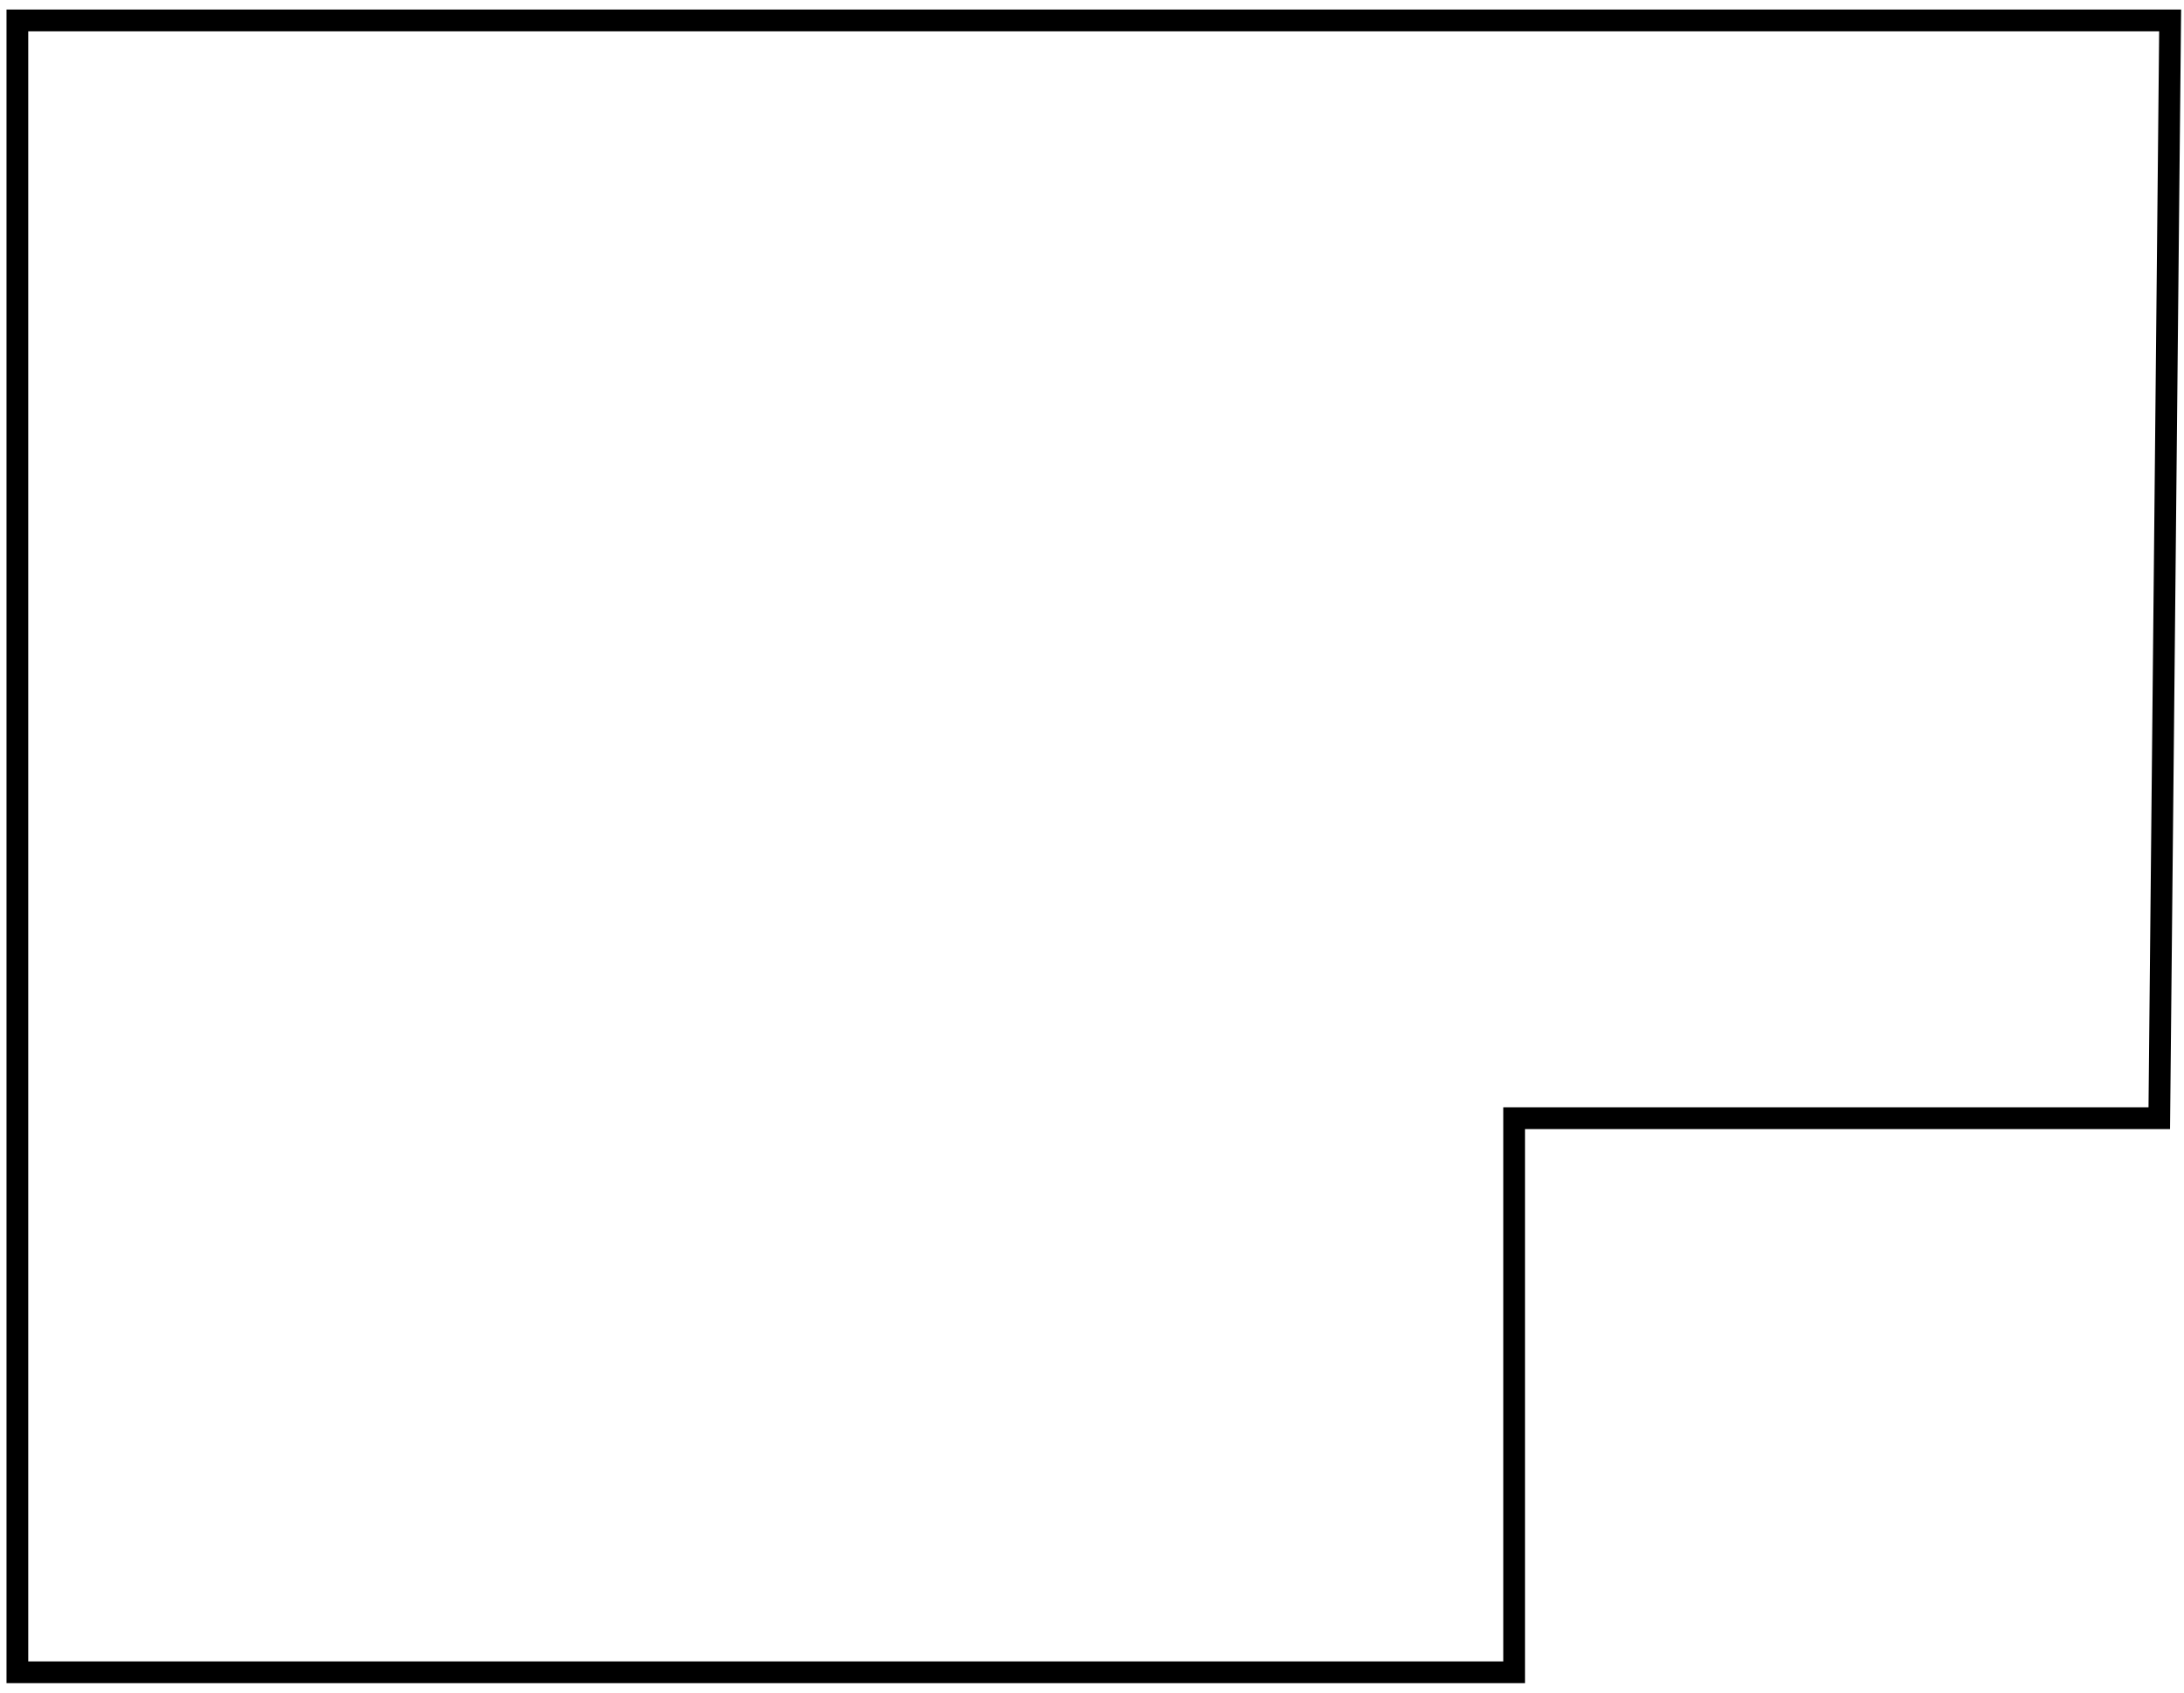 <?xml version="1.0" encoding="UTF-8"?> <svg xmlns="http://www.w3.org/2000/svg" width="200" height="155" viewBox="0 0 200 155" fill="none"><path d="M198.731 1.872H1.592V153.143H138.66V102.4H168.198H197.736L198.731 1.872Z" stroke="black" stroke-width="1.991"></path></svg> 